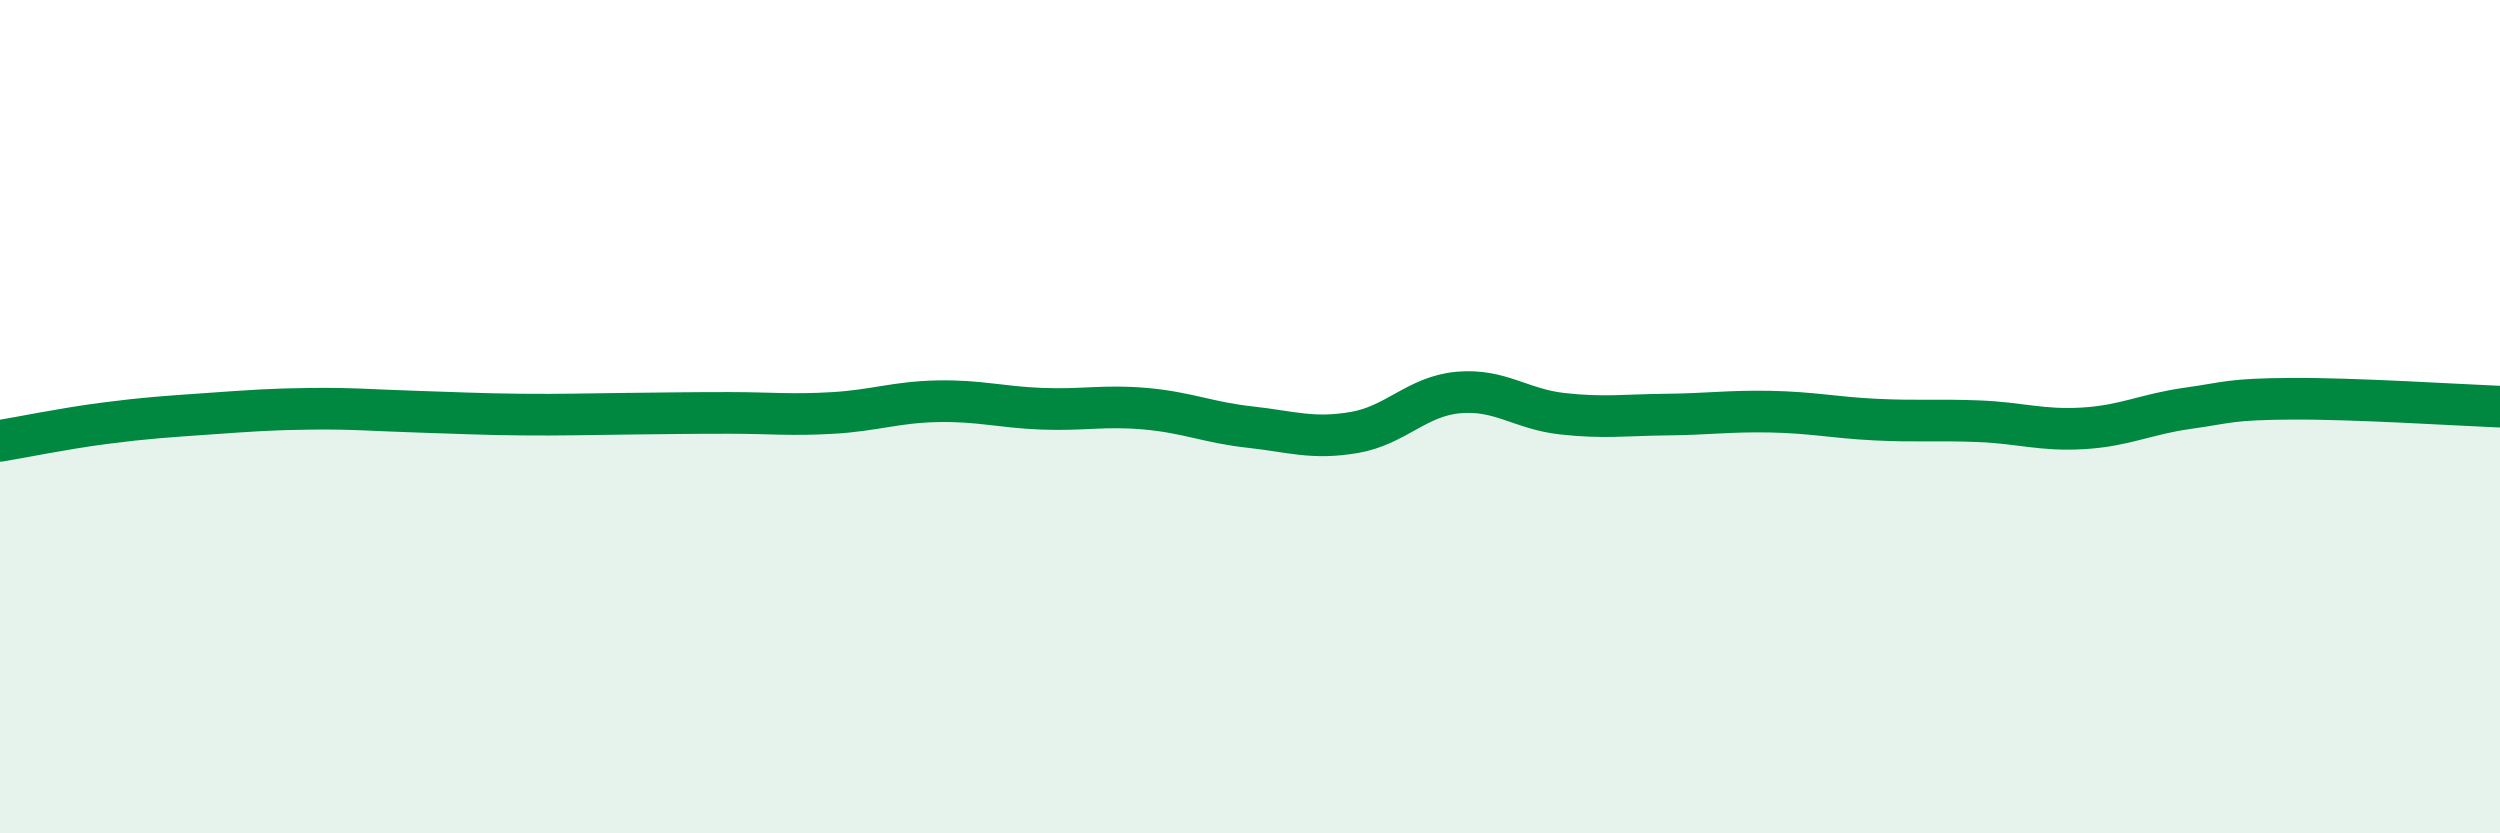 
    <svg width="60" height="20" viewBox="0 0 60 20" xmlns="http://www.w3.org/2000/svg">
      <path
        d="M 0,10.58 C 0.5,10.5 1.5,10.29 2.5,10.16 C 3.5,10.03 4,10 5,9.93 C 6,9.86 6.5,9.82 7.5,9.81 C 8.5,9.8 9,9.85 10,9.88 C 11,9.91 11.5,9.94 12.5,9.95 C 13.5,9.96 14,9.94 15,9.93 C 16,9.92 16.5,9.91 17.5,9.91 C 18.5,9.91 19,9.97 20,9.91 C 21,9.85 21.5,9.65 22.5,9.63 C 23.5,9.61 24,9.77 25,9.81 C 26,9.85 26.5,9.72 27.5,9.81 C 28.5,9.9 29,10.14 30,10.25 C 31,10.36 31.5,10.55 32.5,10.38 C 33.5,10.21 34,9.51 35,9.42 C 36,9.33 36.5,9.82 37.5,9.93 C 38.5,10.04 39,9.96 40,9.95 C 41,9.94 41.5,9.86 42.5,9.88 C 43.5,9.9 44,10.02 45,10.07 C 46,10.12 46.5,10.07 47.5,10.11 C 48.5,10.15 49,10.34 50,10.28 C 51,10.22 51.5,9.94 52.5,9.8 C 53.5,9.66 53.5,9.58 55,9.57 C 56.5,9.56 59,9.72 60,9.76L60 20L0 20Z"
        fill="#008740"
        opacity="0.1"
        stroke-linecap="round"
        stroke-linejoin="round"
      />
      <path
        d="M 0,10.58 C 0.5,10.5 1.5,10.29 2.5,10.16 C 3.5,10.03 4,10 5,9.93 C 6,9.86 6.5,9.82 7.5,9.81 C 8.5,9.8 9,9.85 10,9.88 C 11,9.91 11.5,9.94 12.5,9.95 C 13.5,9.96 14,9.94 15,9.93 C 16,9.92 16.5,9.91 17.5,9.91 C 18.5,9.91 19,9.97 20,9.91 C 21,9.85 21.5,9.65 22.5,9.63 C 23.5,9.61 24,9.77 25,9.81 C 26,9.85 26.5,9.72 27.5,9.81 C 28.5,9.9 29,10.14 30,10.25 C 31,10.36 31.5,10.55 32.5,10.38 C 33.5,10.21 34,9.51 35,9.42 C 36,9.33 36.5,9.82 37.5,9.93 C 38.5,10.04 39,9.96 40,9.95 C 41,9.94 41.5,9.86 42.5,9.88 C 43.5,9.9 44,10.02 45,10.07 C 46,10.12 46.5,10.07 47.5,10.11 C 48.5,10.15 49,10.34 50,10.28 C 51,10.22 51.5,9.94 52.5,9.8 C 53.5,9.66 53.5,9.58 55,9.57 C 56.5,9.56 59,9.72 60,9.76"
        stroke="#008740"
        stroke-width="1"
        fill="none"
        stroke-linecap="round"
        stroke-linejoin="round"
      />
    </svg>
  